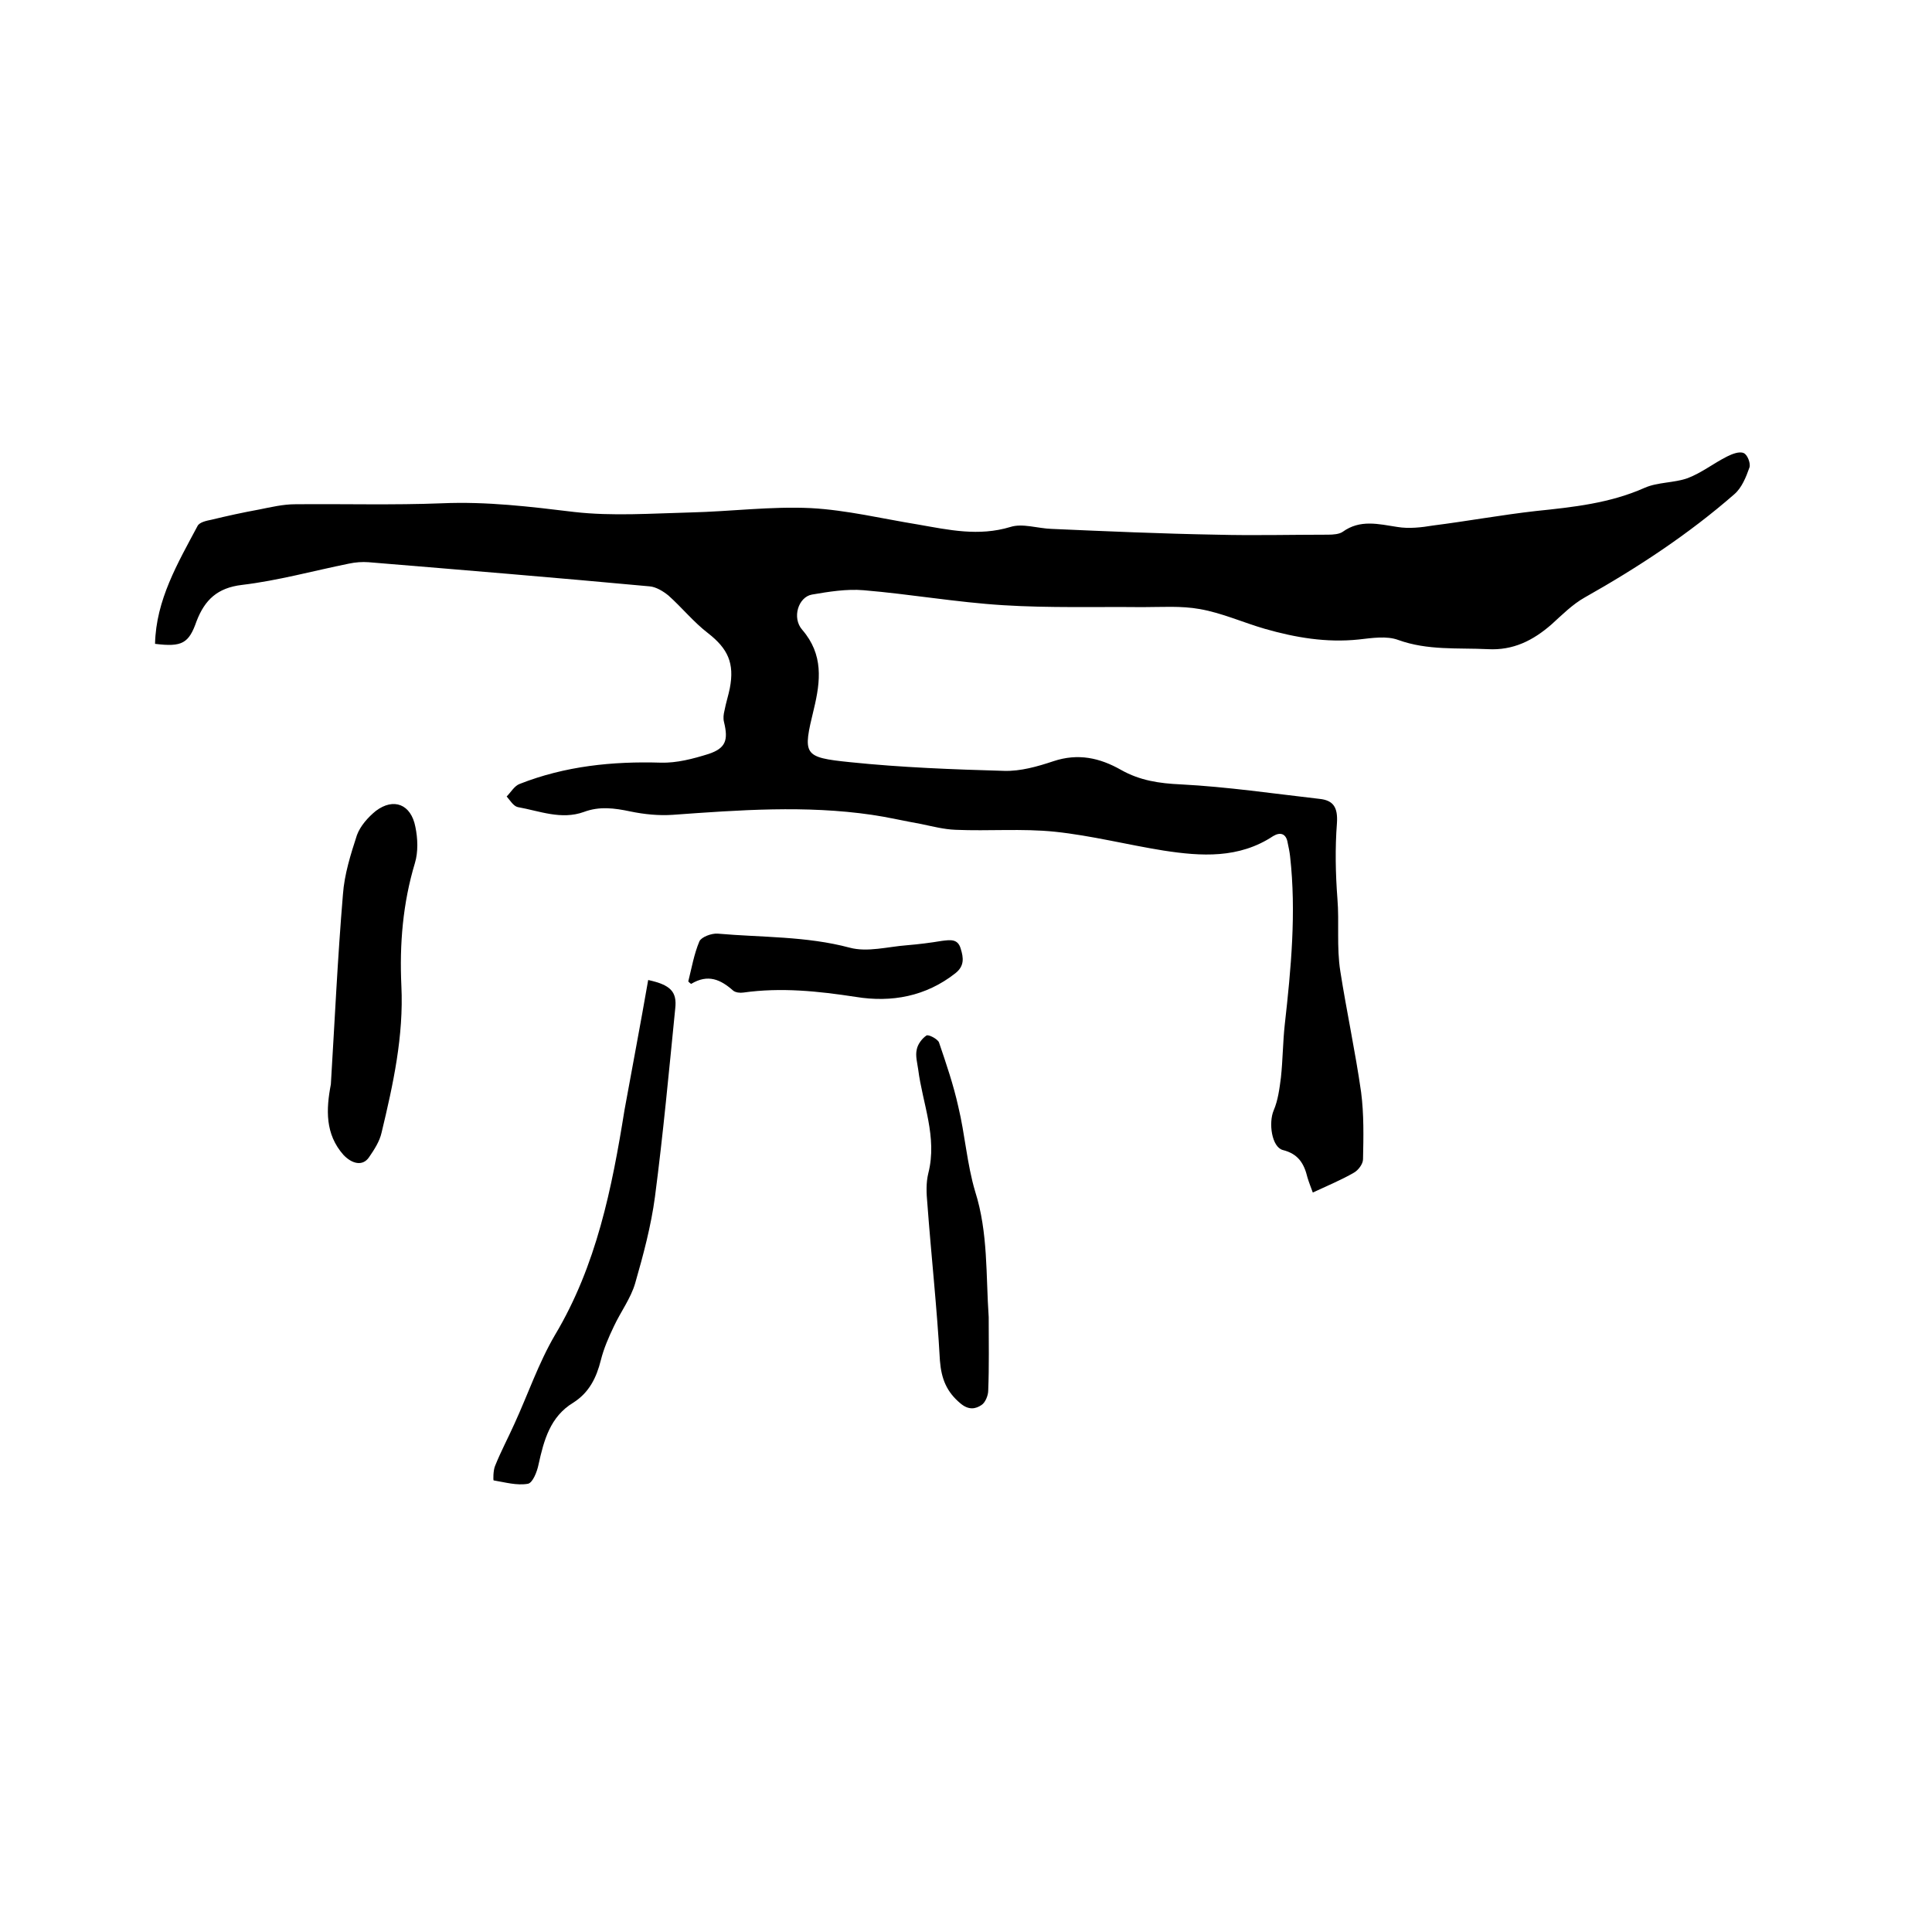 <svg enable-background="new 0 0 400 400" viewBox="0 0 400 400" xmlns="http://www.w3.org/2000/svg"><path d="m32.1 133.3c.2-9.1 4.7-16.7 8.8-24.4.4-.8 1.9-1.1 2.9-1.3 3.3-.8 6.5-1.5 9.8-2.1 2.5-.5 5-1.1 7.5-1.1 10.1-.1 20.3.2 30.4-.2 9.3-.4 18.3.7 27.4 1.8 7.9.9 16 .3 24 .1 8.4-.2 16.7-1.3 25-.9 7.4.4 14.8 2.2 22.2 3.4 6.3 1.1 12.5 2.5 19.1.5 2.5-.8 5.6.3 8.5.4 11.4.5 22.8 1 34.2 1.2 7.7.2 15.4 0 23.1 0 1 0 2.3-.1 3-.6 3.6-2.6 7.4-1.6 11.3-1 2.4.4 5 .1 7.4-.3 7.1-.9 14.2-2.2 21.3-3 7.7-.8 15.3-1.6 22.5-4.8 2.7-1.2 6.1-1 8.9-2 2.9-1.1 5.4-3.1 8.2-4.5 1-.5 2.5-1.1 3.4-.7.8.3 1.5 2.2 1.2 3-.7 2-1.6 4.2-3.1 5.5-9.5 8.3-20 15.2-31 21.4-2.5 1.4-4.7 3.6-6.9 5.6-3.8 3.3-7.9 5.4-13.2 5.1-6.2-.3-12.4.3-18.5-1.9-2.4-.9-5.5-.4-8.2-.1-6.7.7-13.1-.4-19.4-2.2-4.5-1.3-8.9-3.3-13.5-4.1-3.9-.7-7.9-.4-11.9-.4-9.6-.1-19.2.2-28.8-.4-9.7-.6-19.3-2.3-28.9-3.1-3.5-.3-7.2.3-10.7.9-2.8.5-4.2 4.8-2 7.3 4.4 5.1 3.8 10.6 2.4 16.4-2.3 9.5-2.3 10 7.5 11 10.6 1.1 21.3 1.5 31.9 1.8 3.4.1 6.9-.9 10.2-2 5.1-1.7 9.6-.7 14 1.8 3.9 2.2 7.9 2.8 12.4 3 9.6.5 19.1 1.9 28.7 3 2.9.3 3.8 1.8 3.6 5-.4 5.2-.3 10.4.1 15.7.4 4.8-.2 10 .6 15 1.3 8.3 3.1 16.6 4.3 25 .6 4.6.5 9.3.4 13.9 0 1-1 2.3-1.9 2.8-2.6 1.5-5.5 2.7-8.5 4.1-.4-1.1-.8-2.1-1.1-3.1-.7-2.9-1.9-4.9-5.1-5.7-2.3-.6-3-5.6-1.9-8.2.9-2.1 1.2-4.5 1.5-6.8.4-3.7.4-7.4.8-11 1.3-11.6 2.4-23.2 1.1-34.8-.1-.9-.3-1.9-.5-2.8-.3-1.9-1.5-2.3-3-1.4-7.1 4.7-14.9 4.2-22.7 3-7.5-1.2-14.9-3.1-22.5-3.9-6.8-.7-13.7-.1-20.6-.4-2.4-.1-4.7-.7-7.1-1.2-3.4-.6-6.8-1.4-10.2-1.9-13.7-2-27.4-1-41.2 0-2.9.2-5.9-.1-8.8-.7-3.3-.7-6.4-1.1-9.6.1-4.7 1.7-9.2-.2-13.7-1-.9-.2-1.6-1.4-2.3-2.2.9-.9 1.6-2.2 2.7-2.6 9.4-3.7 19.2-4.7 29.2-4.4 3.3.1 6.7-.8 9.9-1.8 3.6-1.2 4.1-2.9 3.2-6.6-.2-.8-.1-1.6.1-2.4.3-1.6.8-3.1 1.1-4.6 1-5.2-.4-8.2-4.5-11.4-3-2.3-5.4-5.3-8.2-7.8-1.1-.9-2.6-1.8-3.9-1.9-19.4-1.8-38.8-3.4-58.2-5-1.3-.1-2.7 0-4.1.3-7.4 1.5-14.6 3.5-22.1 4.4-5.1.6-7.7 3.1-9.4 7.5-1.6 4.6-3 5.4-8.6 4.7z"/><path d="m134.2 202.9c4.6 1 6 2.4 5.6 5.9-1.3 13-2.5 26-4.2 39-.8 6-2.4 12-4.1 17.9-.9 3.1-3 5.9-4.4 8.9-1.1 2.3-2.1 4.6-2.7 7-.9 3.6-2.4 6.7-5.7 8.8-4.8 2.9-6.1 7.8-7.2 12.8-.3 1.5-1.2 3.8-2.2 4-2.3.4-4.7-.3-7.1-.7-.1 0-.1-2.1.3-3 1.2-3 2.7-5.8 4-8.7 2.8-6.1 5-12.6 8.4-18.4 8.6-14.4 11.8-30.4 14.4-46.6 1.6-8.8 3.3-17.7 4.9-26.9z"/><path d="m68.5 224.5c.8-13.1 1.4-26.2 2.5-39.3.3-4.2 1.6-8.3 2.9-12.3.7-1.9 2.3-3.7 3.9-5 3.7-2.8 7.3-1.4 8.2 3.3.5 2.4.6 5.2-.1 7.5-2.5 8.3-3.2 16.8-2.8 25.4.5 10.4-1.7 20.4-4.1 30.4-.4 1.8-1.5 3.5-2.6 5.1-1.3 1.9-3.5 1.4-5.3-.5-3.8-4.3-3.6-9.4-2.6-14.6z"/><path d="m204.7 272.7c0 5.1.1 10.2-.1 15.2 0 1-.6 2.5-1.4 3-1.2.8-2.6 1.1-4.3-.3-2.9-2.4-4-5.1-4.3-8.9-.6-10.9-1.8-21.7-2.6-32.5-.2-2.1-.3-4.3.2-6.3 1.9-7.5-1.2-14.4-2.1-21.5-.2-1.4-.6-2.8-.3-4.1.2-1.1 1.1-2.3 2-2.9.4-.3 2.3.7 2.6 1.4 1.5 4.4 3 8.8 4 13.3 1.4 5.8 1.8 11.9 3.5 17.6 2.7 8.5 2.2 17.3 2.8 26z"/><path d="m142.5 203.2c.7-2.8 1.2-5.7 2.3-8.3.4-.9 2.5-1.7 3.8-1.6 9.1.8 18.3.5 27.3 2.9 3.7 1 7.9-.2 11.9-.5 2.4-.2 4.8-.5 7.2-.9 1.7-.2 3.3-.5 3.9 1.6.6 1.9.8 3.6-1.1 5.1-6.1 4.8-13.2 6.1-20.6 4.9-7.8-1.2-15.5-2-23.3-.9-.7.1-1.6 0-2.1-.4-2.6-2.3-5.2-3.5-8.7-1.4-.2-.1-.4-.3-.6-.5z"/></svg>